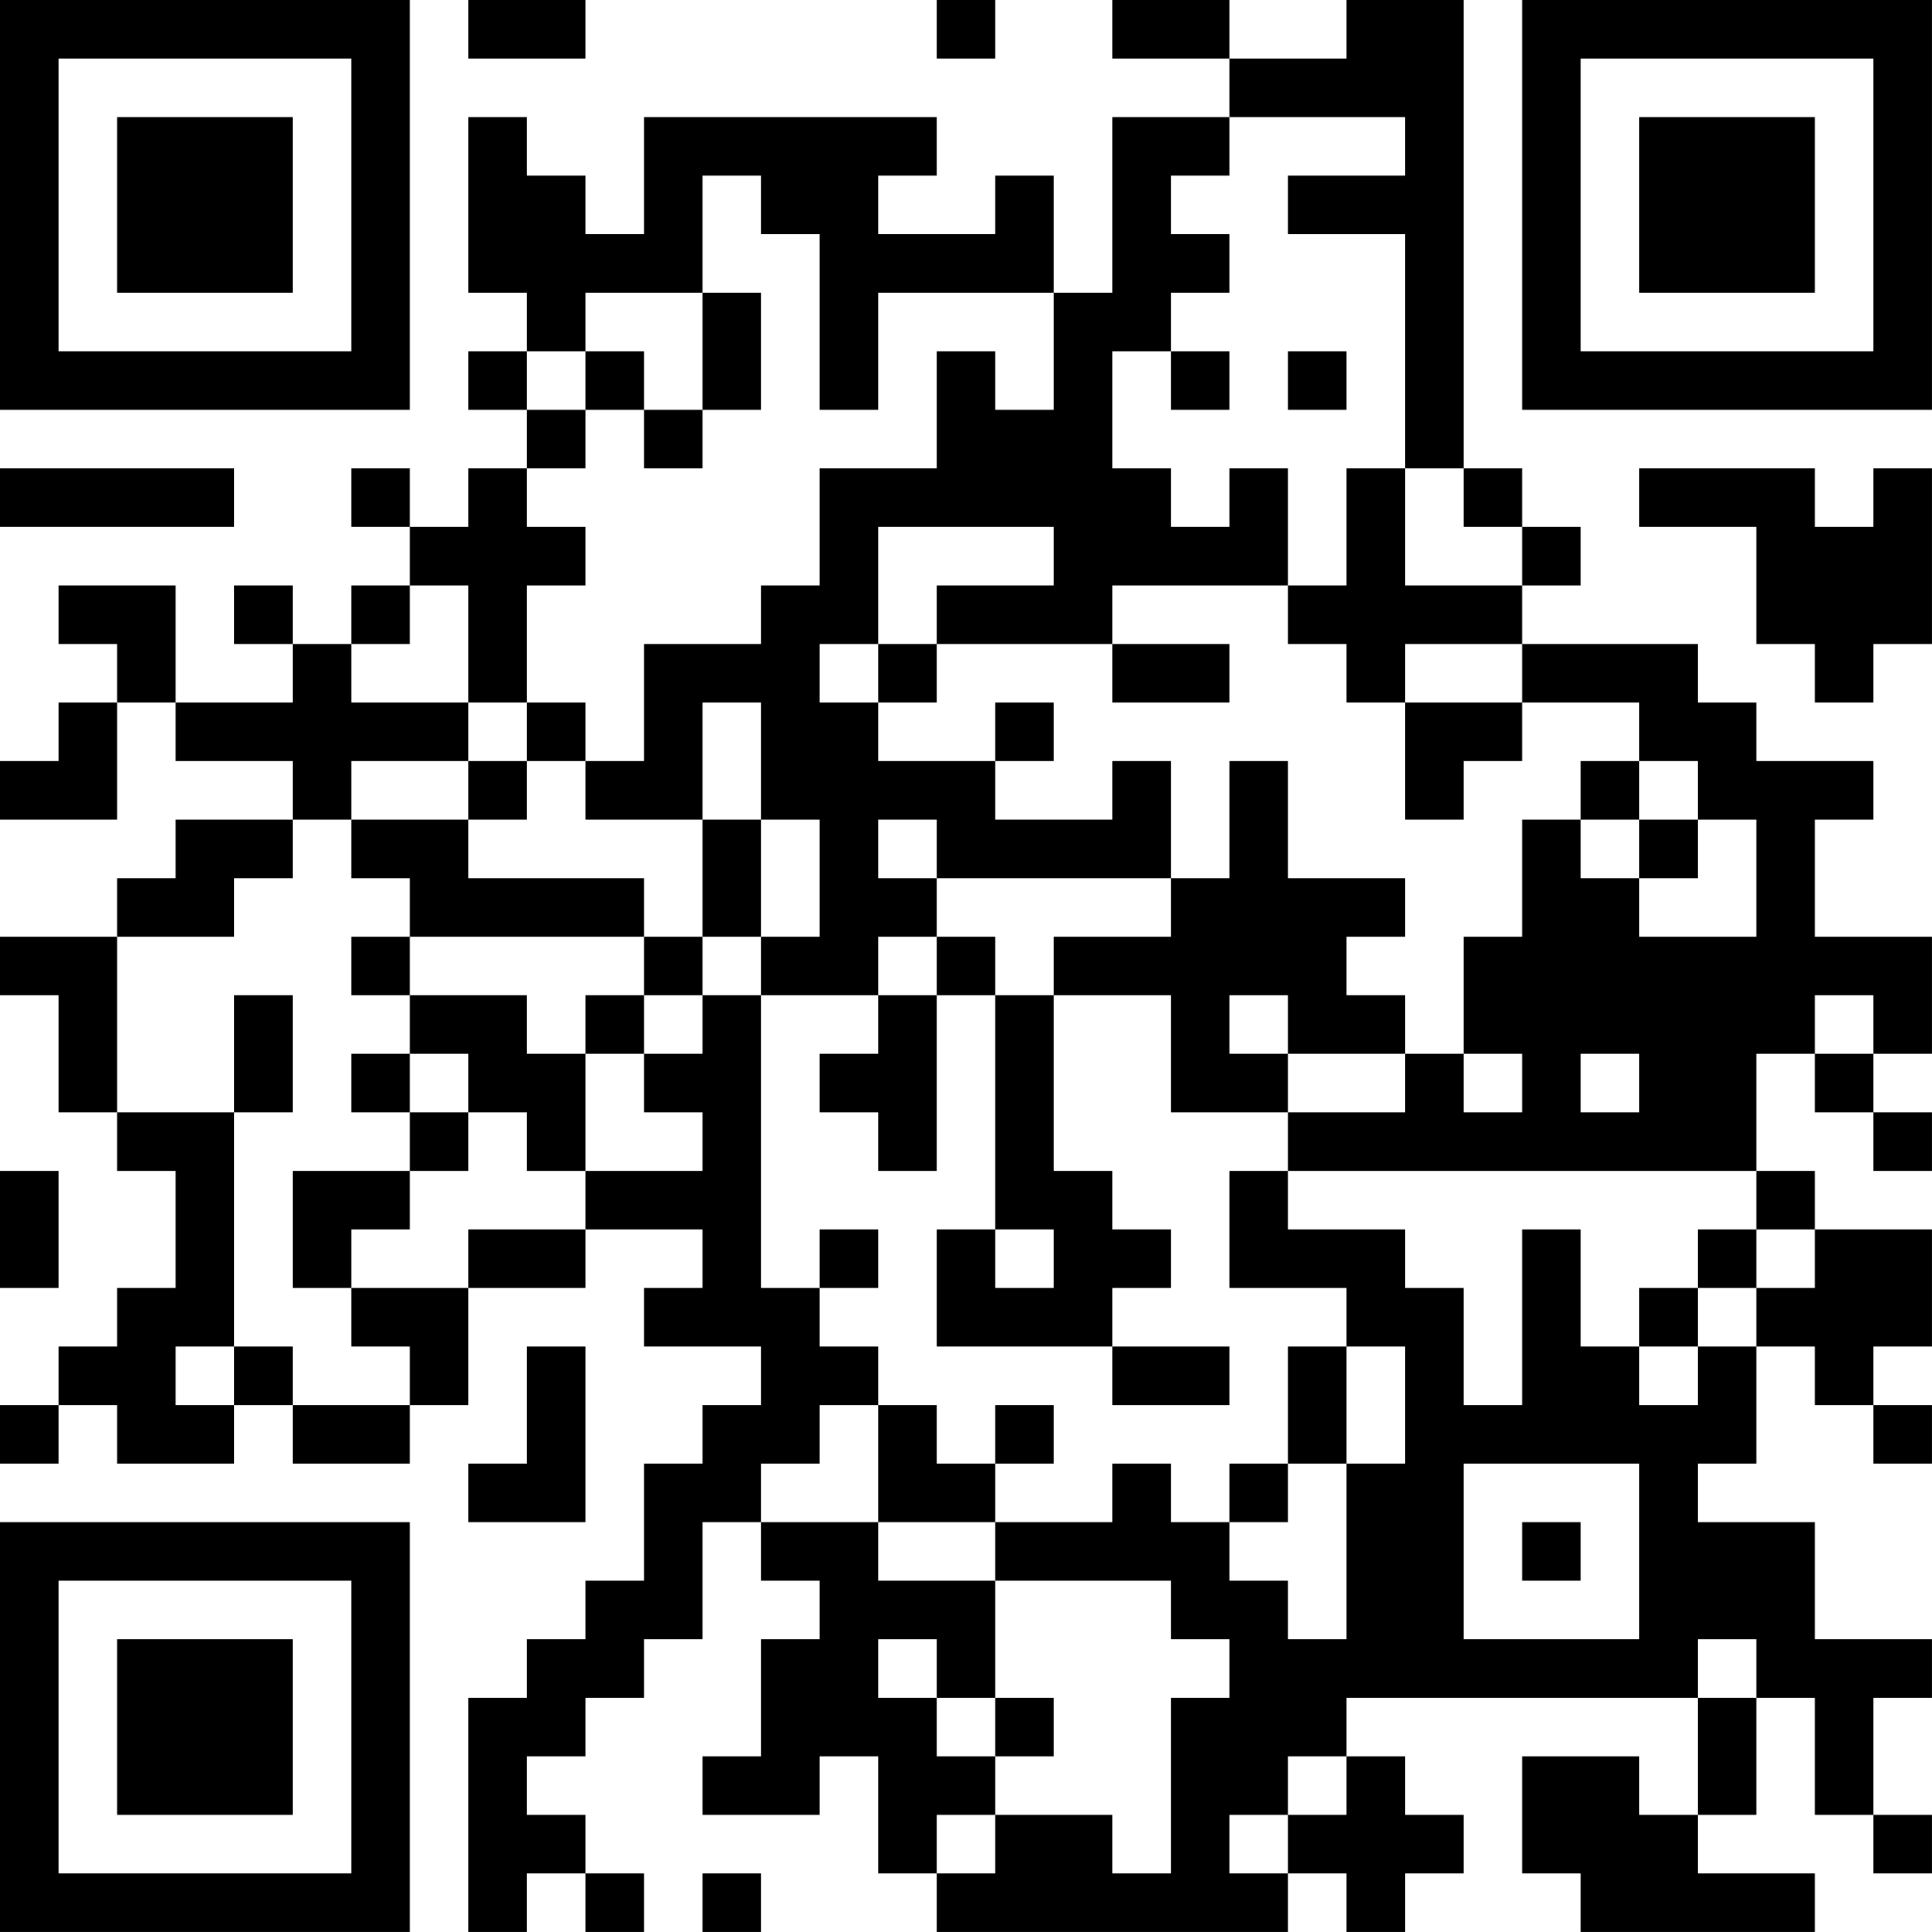<?xml version="1.0" encoding="UTF-8"?>
<svg xmlns="http://www.w3.org/2000/svg" version="1.1" width="400" height="400" viewBox="0 0 400 400"><rect x="0" y="0" width="400" height="400" fill="#ffffff"/><g transform="scale(12.121)"><g transform="translate(0,0)"><path fill-rule="evenodd" d="M8 0L8 1L10 1L10 0ZM16 0L16 1L17 1L17 0ZM19 0L19 1L21 1L21 2L19 2L19 5L18 5L18 3L17 3L17 4L15 4L15 3L16 3L16 2L11 2L11 4L10 4L10 3L9 3L9 2L8 2L8 5L9 5L9 6L8 6L8 7L9 7L9 8L8 8L8 9L7 9L7 8L6 8L6 9L7 9L7 10L6 10L6 11L5 11L5 10L4 10L4 11L5 11L5 12L3 12L3 10L1 10L1 11L2 11L2 12L1 12L1 13L0 13L0 14L2 14L2 12L3 12L3 13L5 13L5 14L3 14L3 15L2 15L2 16L0 16L0 17L1 17L1 19L2 19L2 20L3 20L3 22L2 22L2 23L1 23L1 24L0 24L0 25L1 25L1 24L2 24L2 25L4 25L4 24L5 24L5 25L7 25L7 24L8 24L8 22L10 22L10 21L12 21L12 22L11 22L11 23L13 23L13 24L12 24L12 25L11 25L11 27L10 27L10 28L9 28L9 29L8 29L8 33L9 33L9 32L10 32L10 33L11 33L11 32L10 32L10 31L9 31L9 30L10 30L10 29L11 29L11 28L12 28L12 26L13 26L13 27L14 27L14 28L13 28L13 30L12 30L12 31L14 31L14 30L15 30L15 32L16 32L16 33L22 33L22 32L23 32L23 33L24 33L24 32L25 32L25 31L24 31L24 30L23 30L23 29L29 29L29 31L28 31L28 30L26 30L26 32L27 32L27 33L31 33L31 32L29 32L29 31L30 31L30 29L31 29L31 31L32 31L32 32L33 32L33 31L32 31L32 29L33 29L33 28L31 28L31 26L29 26L29 25L30 25L30 23L31 23L31 24L32 24L32 25L33 25L33 24L32 24L32 23L33 23L33 21L31 21L31 20L30 20L30 18L31 18L31 19L32 19L32 20L33 20L33 19L32 19L32 18L33 18L33 16L31 16L31 14L32 14L32 13L30 13L30 12L29 12L29 11L26 11L26 10L27 10L27 9L26 9L26 8L25 8L25 0L23 0L23 1L21 1L21 0ZM21 2L21 3L20 3L20 4L21 4L21 5L20 5L20 6L19 6L19 8L20 8L20 9L21 9L21 8L22 8L22 10L19 10L19 11L16 11L16 10L18 10L18 9L15 9L15 11L14 11L14 12L15 12L15 13L17 13L17 14L19 14L19 13L20 13L20 15L16 15L16 14L15 14L15 15L16 15L16 16L15 16L15 17L13 17L13 16L14 16L14 14L13 14L13 12L12 12L12 14L10 14L10 13L11 13L11 11L13 11L13 10L14 10L14 8L16 8L16 6L17 6L17 7L18 7L18 5L15 5L15 7L14 7L14 4L13 4L13 3L12 3L12 5L10 5L10 6L9 6L9 7L10 7L10 8L9 8L9 9L10 9L10 10L9 10L9 12L8 12L8 10L7 10L7 11L6 11L6 12L8 12L8 13L6 13L6 14L5 14L5 15L4 15L4 16L2 16L2 19L4 19L4 23L3 23L3 24L4 24L4 23L5 23L5 24L7 24L7 23L6 23L6 22L8 22L8 21L10 21L10 20L12 20L12 19L11 19L11 18L12 18L12 17L13 17L13 22L14 22L14 23L15 23L15 24L14 24L14 25L13 25L13 26L15 26L15 27L17 27L17 29L16 29L16 28L15 28L15 29L16 29L16 30L17 30L17 31L16 31L16 32L17 32L17 31L19 31L19 32L20 32L20 29L21 29L21 28L20 28L20 27L17 27L17 26L19 26L19 25L20 25L20 26L21 26L21 27L22 27L22 28L23 28L23 25L24 25L24 23L23 23L23 22L21 22L21 20L22 20L22 21L24 21L24 22L25 22L25 24L26 24L26 21L27 21L27 23L28 23L28 24L29 24L29 23L30 23L30 22L31 22L31 21L30 21L30 20L22 20L22 19L24 19L24 18L25 18L25 19L26 19L26 18L25 18L25 16L26 16L26 14L27 14L27 15L28 15L28 16L30 16L30 14L29 14L29 13L28 13L28 12L26 12L26 11L24 11L24 12L23 12L23 11L22 11L22 10L23 10L23 8L24 8L24 10L26 10L26 9L25 9L25 8L24 8L24 4L22 4L22 3L24 3L24 2ZM12 5L12 7L11 7L11 6L10 6L10 7L11 7L11 8L12 8L12 7L13 7L13 5ZM20 6L20 7L21 7L21 6ZM22 6L22 7L23 7L23 6ZM0 8L0 9L4 9L4 8ZM28 8L28 9L30 9L30 11L31 11L31 12L32 12L32 11L33 11L33 8L32 8L32 9L31 9L31 8ZM15 11L15 12L16 12L16 11ZM19 11L19 12L21 12L21 11ZM9 12L9 13L8 13L8 14L6 14L6 15L7 15L7 16L6 16L6 17L7 17L7 18L6 18L6 19L7 19L7 20L5 20L5 22L6 22L6 21L7 21L7 20L8 20L8 19L9 19L9 20L10 20L10 18L11 18L11 17L12 17L12 16L13 16L13 14L12 14L12 16L11 16L11 15L8 15L8 14L9 14L9 13L10 13L10 12ZM17 12L17 13L18 13L18 12ZM24 12L24 14L25 14L25 13L26 13L26 12ZM21 13L21 15L20 15L20 16L18 16L18 17L17 17L17 16L16 16L16 17L15 17L15 18L14 18L14 19L15 19L15 20L16 20L16 17L17 17L17 21L16 21L16 23L19 23L19 24L21 24L21 23L19 23L19 22L20 22L20 21L19 21L19 20L18 20L18 17L20 17L20 19L22 19L22 18L24 18L24 17L23 17L23 16L24 16L24 15L22 15L22 13ZM27 13L27 14L28 14L28 15L29 15L29 14L28 14L28 13ZM7 16L7 17L9 17L9 18L10 18L10 17L11 17L11 16ZM4 17L4 19L5 19L5 17ZM21 17L21 18L22 18L22 17ZM31 17L31 18L32 18L32 17ZM7 18L7 19L8 19L8 18ZM27 18L27 19L28 19L28 18ZM0 20L0 22L1 22L1 20ZM14 21L14 22L15 22L15 21ZM17 21L17 22L18 22L18 21ZM29 21L29 22L28 22L28 23L29 23L29 22L30 22L30 21ZM9 23L9 25L8 25L8 26L10 26L10 23ZM22 23L22 25L21 25L21 26L22 26L22 25L23 25L23 23ZM15 24L15 26L17 26L17 25L18 25L18 24L17 24L17 25L16 25L16 24ZM25 25L25 28L28 28L28 25ZM26 26L26 27L27 27L27 26ZM29 28L29 29L30 29L30 28ZM17 29L17 30L18 30L18 29ZM22 30L22 31L21 31L21 32L22 32L22 31L23 31L23 30ZM12 32L12 33L13 33L13 32ZM0 0L0 7L7 7L7 0ZM1 1L1 6L6 6L6 1ZM2 2L2 5L5 5L5 2ZM26 0L26 7L33 7L33 0ZM27 1L27 6L32 6L32 1ZM28 2L28 5L31 5L31 2ZM0 26L0 33L7 33L7 26ZM1 27L1 32L6 32L6 27ZM2 28L2 31L5 31L5 28Z" fill="#000000"/></g></g></svg>
